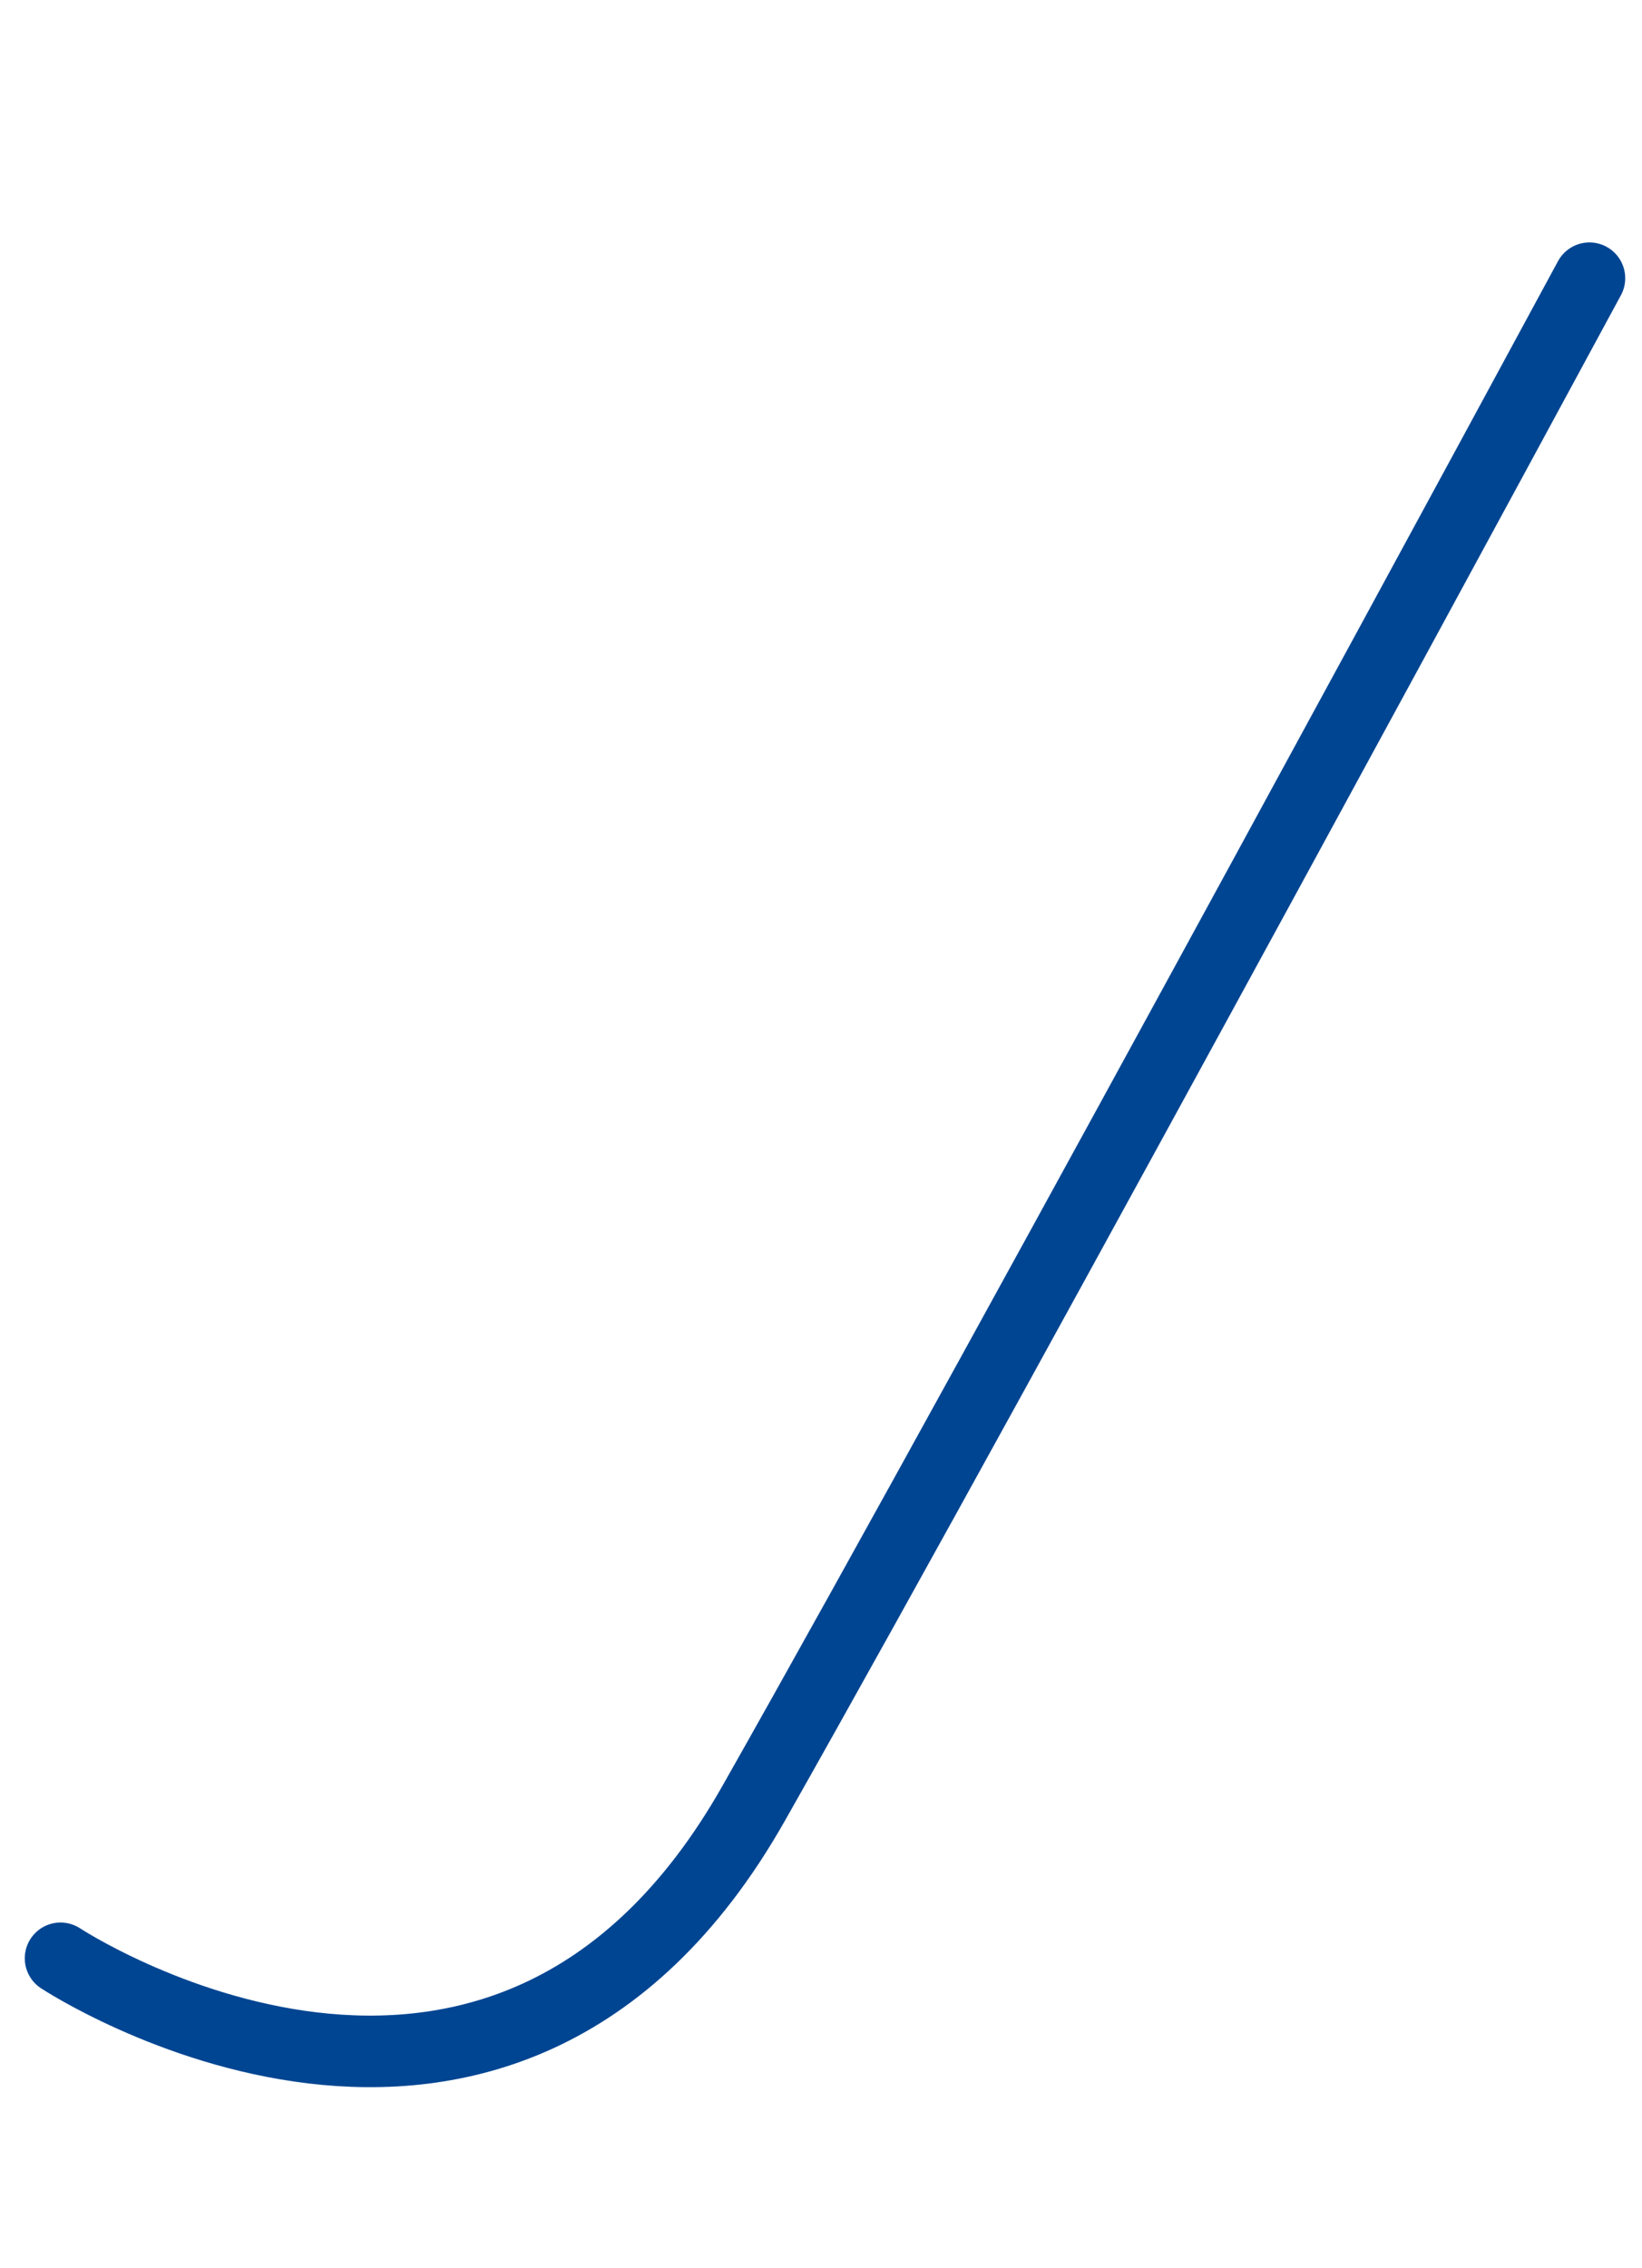 <svg xmlns="http://www.w3.org/2000/svg" width="183.628" height="253.534" viewBox="0 0 183.628 253.534">
  <path id="Path_26" data-name="Path 26" d="M0,221.615S41.03,90.639,59.224,36.389,132,4.615,132,4.615" transform="translate(135.465 248.647) rotate(-169)" fill="none" stroke="#004592" stroke-linecap="round" stroke-width="8"/>
</svg>
